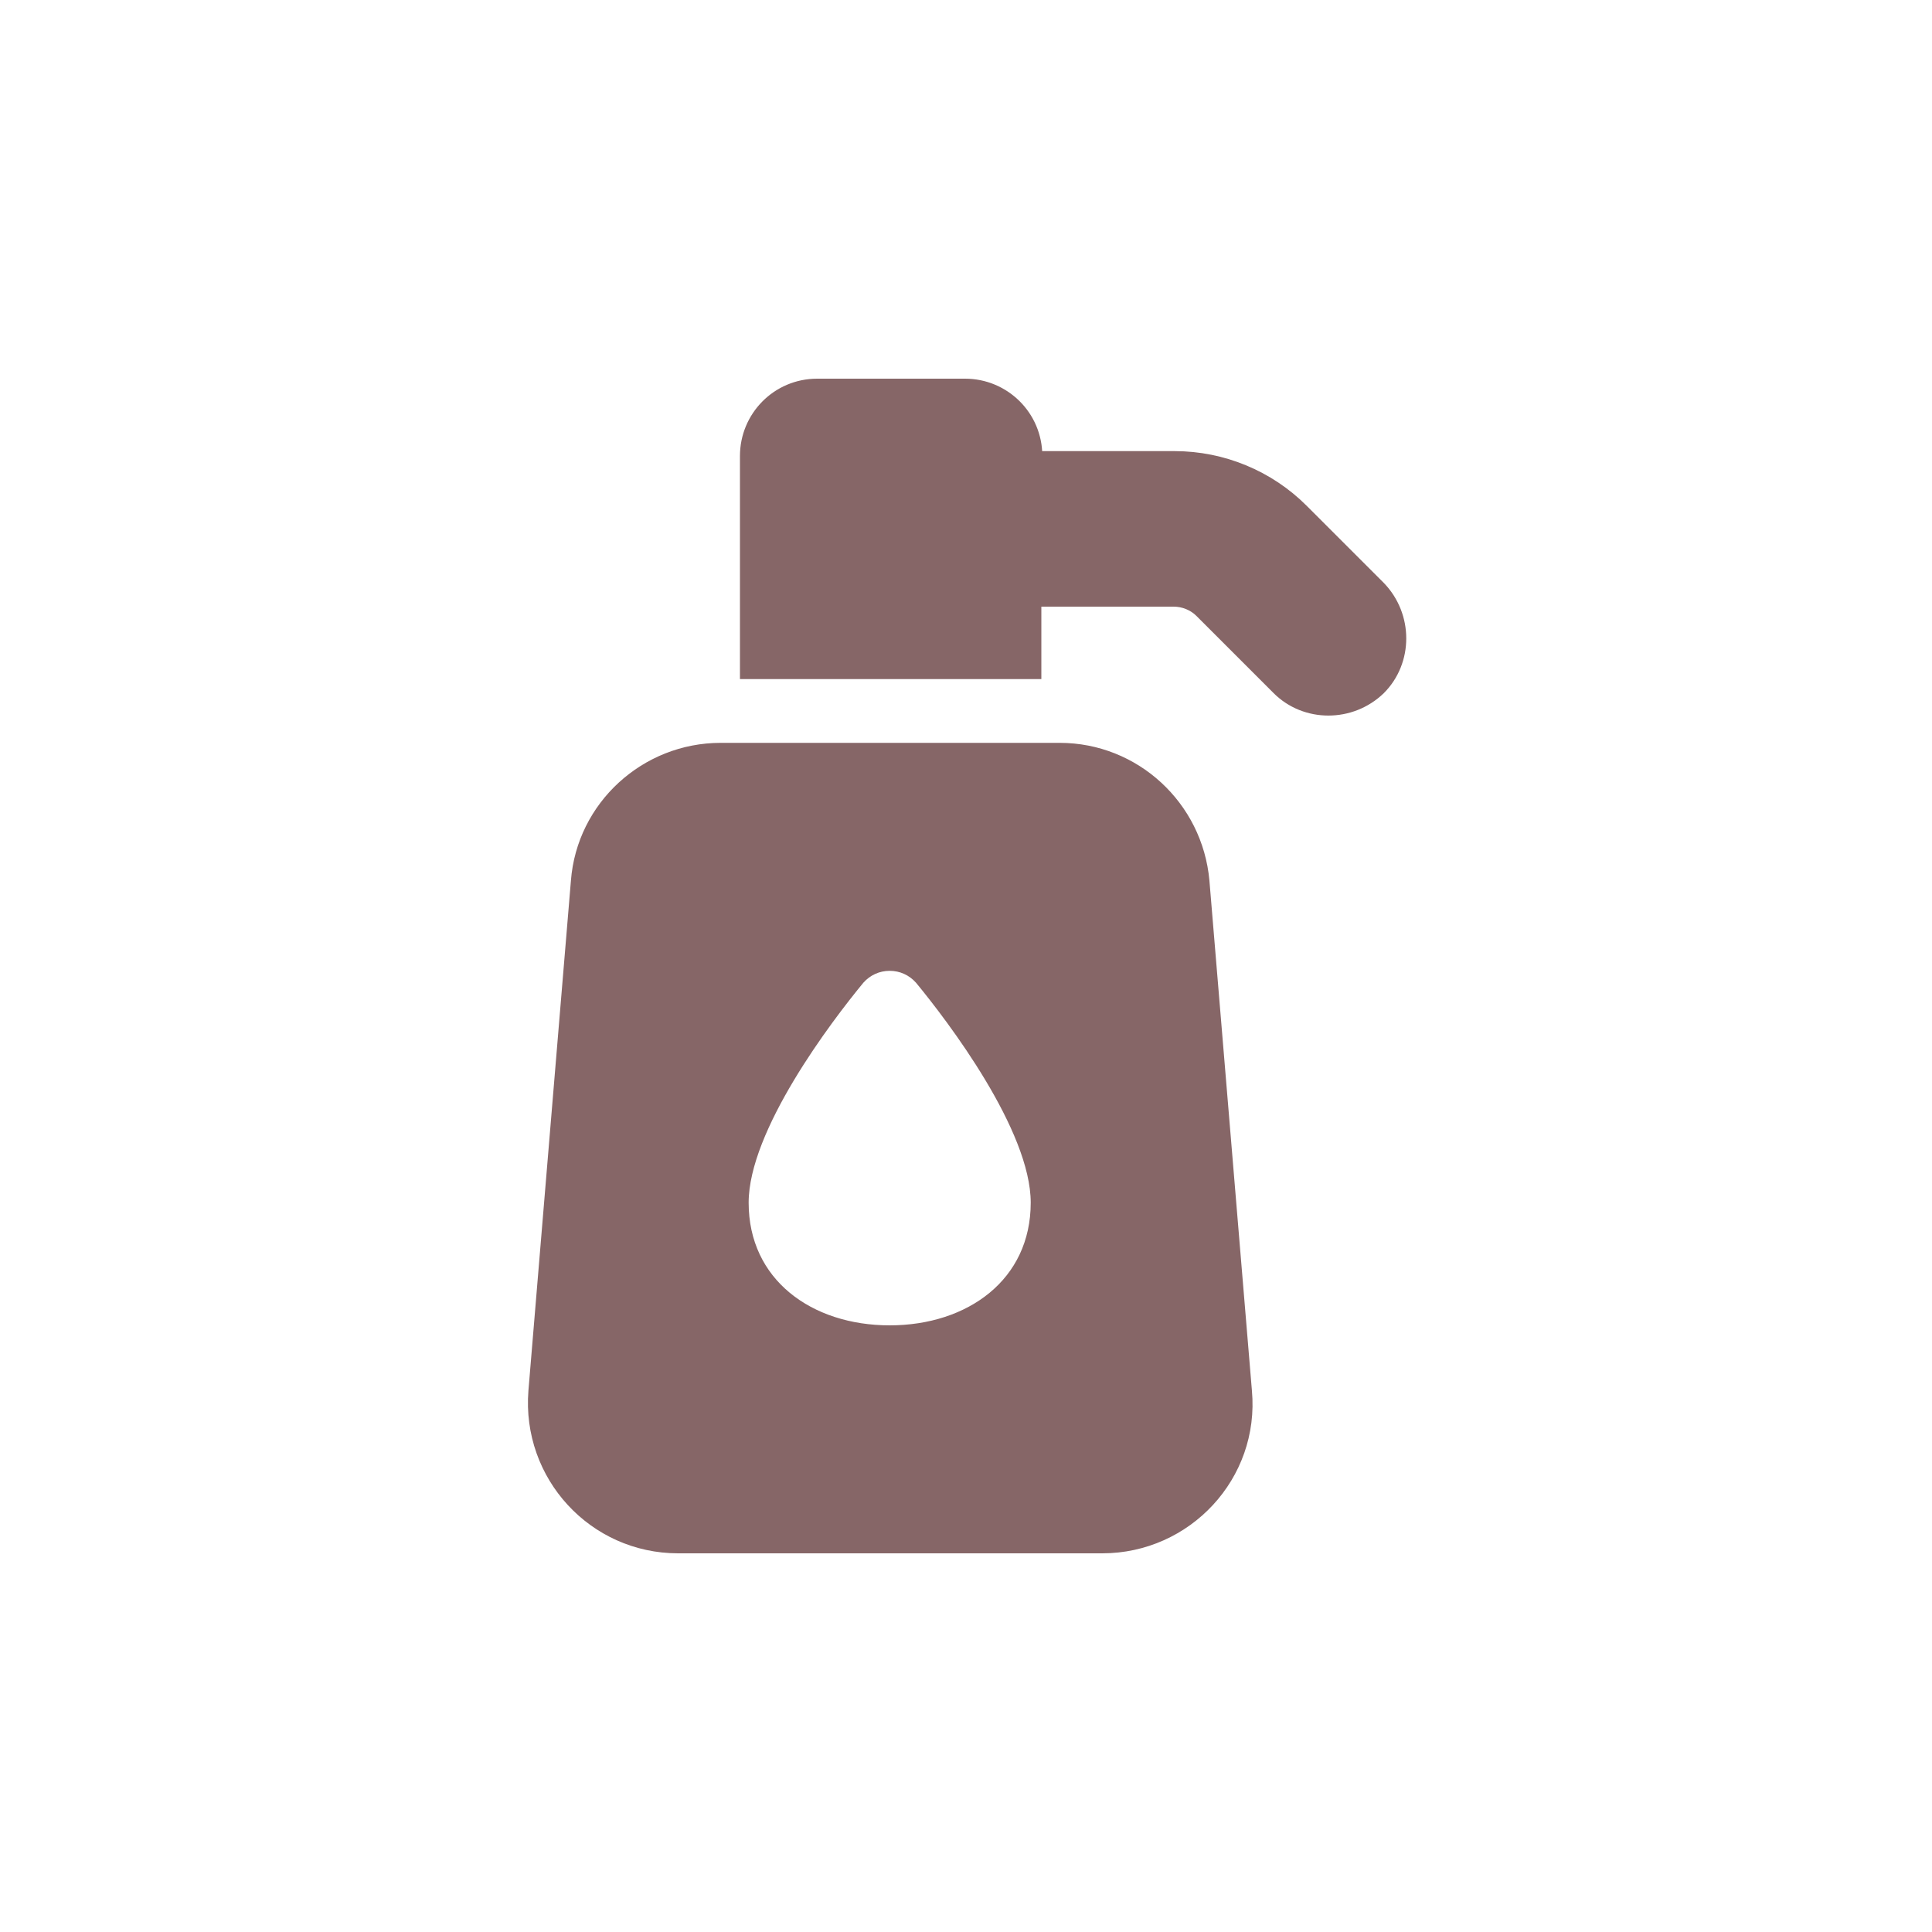 <svg version="1.1" id="Livello_1" xmlns="http://www.w3.org/2000/svg" xmlns:xlink="http://www.w3.org/1999/xlink" x="0px" y="0px" viewBox="0 0 200 200" style="enable-background:new 0 0 200 200;" xml:space="preserve" fill="#866667" stroke="#866667">
<style type="text/css">
	.st0{fill:#866667;}
</style>
<path class="st0" d="M77.1,47.2v22.6h30.2v-7.5h14.2c1,0,2,0.4,2.7,1.1l8,8c2.9,2.9,7.7,2.9,10.7,0c2.9-2.9,2.9-7.7,0-10.7l-8-8  c-3.5-3.5-8.3-5.5-13.3-5.5h-14.2c0-4.2-3.4-7.5-7.5-7.5H84.6C80.4,39.7,77.1,43.1,77.1,47.2z M74.6,77.4c-7.8,0-14.4,6-15,13.8  L55.2,144c-0.7,8.8,6.2,16.3,15,16.3h43.9c8.8,0,15.8-7.5,15-16.3l-4.4-52.8c-0.7-7.8-7.2-13.8-15-13.8  C109.7,77.4,74.6,77.4,74.6,77.4z M107.2,124.5c0,8.3-6.8,13.2-15.1,13.2s-15.1-4.9-15.1-13.2c0-7.7,8.7-19.1,12-23.1  c0.8-0.9,1.9-1.4,3.1-1.4s2.3,0.5,3.1,1.4C98.5,105.4,107.2,116.8,107.2,124.5z" fill="#866667"/>
</svg>